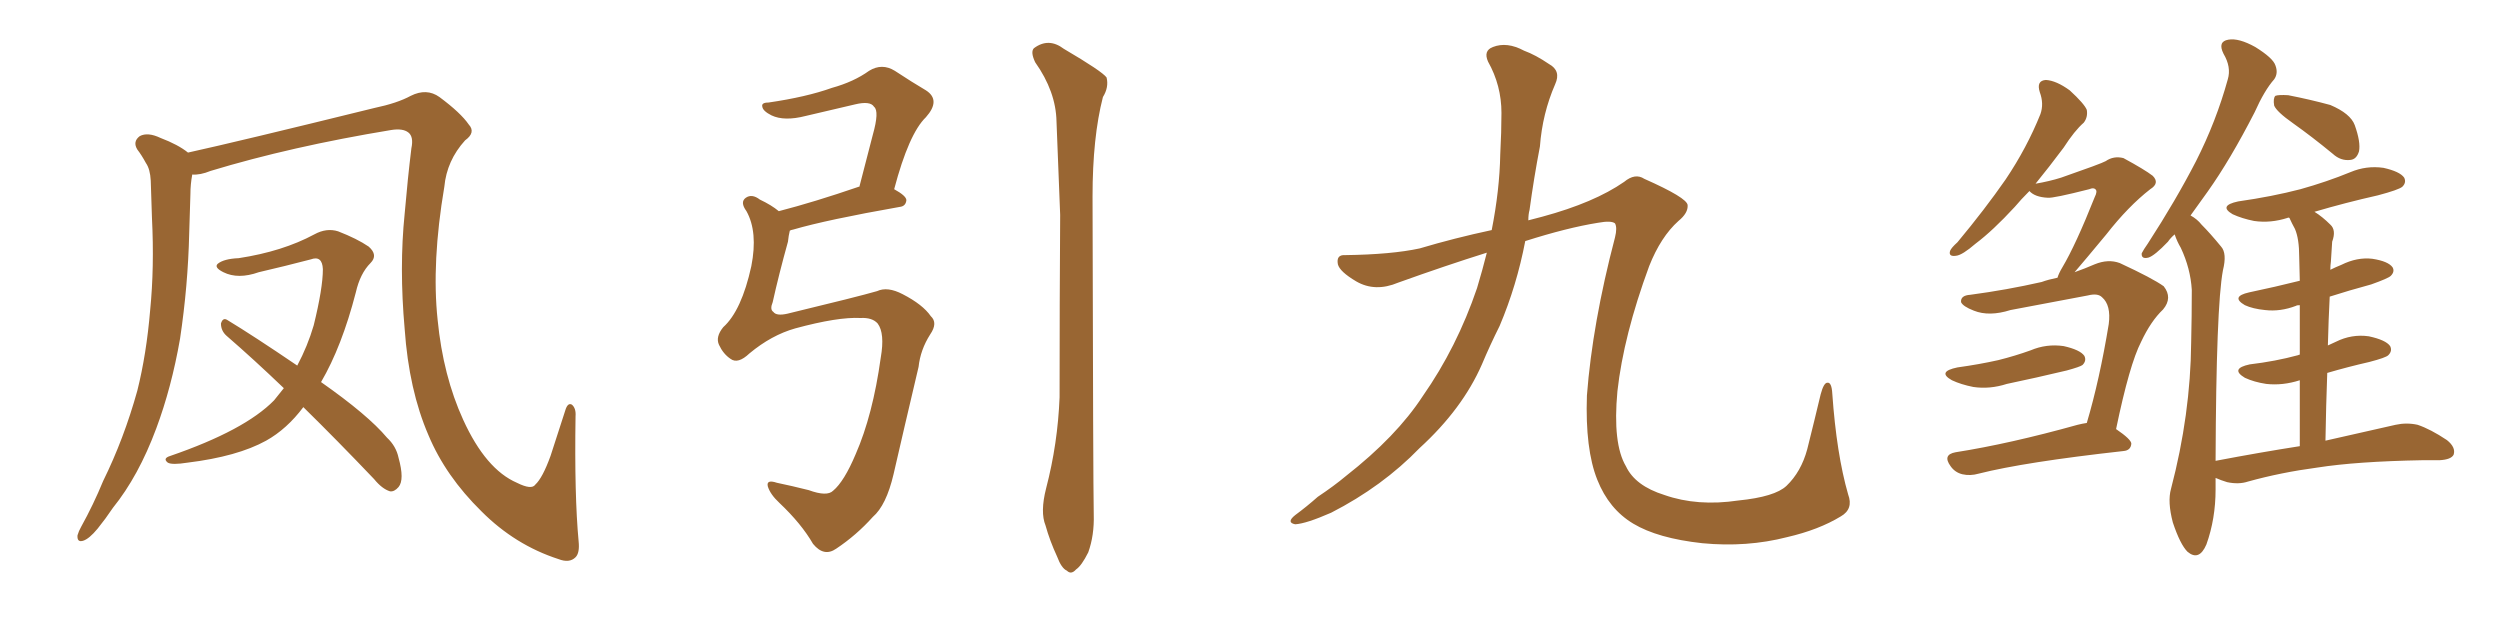 <svg xmlns="http://www.w3.org/2000/svg" xmlns:xlink="http://www.w3.org/1999/xlink" width="600" height="150"><path fill="#996633" padding="10" d="M138.87 129.93L138.87 129.93Q139.16 132.71 138.13 133.74L138.13 133.74Q136.67 135.21 134.03 134.18L134.03 134.18Q123.63 130.81 115.58 122.75L115.58 122.75Q106.93 114.26 102.83 104.44L102.83 104.44Q98.14 93.60 97.12 78.96L97.12 78.96Q95.80 64.16 97.12 51.27L97.12 51.27Q97.85 42.77 98.73 35.60L98.73 35.60Q99.32 32.81 98.00 31.79L98.00 31.79Q96.68 30.76 93.90 31.20L93.90 31.20Q69.87 35.16 50.54 41.02L50.54 41.02Q48.05 42.04 46.14 41.89L46.14 41.89Q45.70 44.24 45.70 46.58L45.70 46.58Q45.56 50.98 45.41 55.96L45.41 55.96Q45.12 68.55 43.21 81.30L43.21 81.30Q41.16 93.02 37.50 102.83L37.50 102.83Q33.25 114.26 27.10 121.88L27.10 121.88Q25.34 124.51 23.44 126.86L23.44 126.86Q21.39 129.35 19.92 129.79L19.92 129.79Q18.46 130.22 18.60 128.47L18.60 128.47Q18.90 127.44 19.48 126.42L19.48 126.42Q22.41 121.14 24.76 115.43L24.76 115.43Q29.74 105.32 32.96 93.75L32.96 93.75Q35.16 84.96 36.04 74.41L36.04 74.41Q37.06 64.16 36.47 52.29L36.47 52.29Q36.33 47.46 36.18 43.36L36.18 43.36Q36.04 40.58 35.01 39.11L35.01 39.11Q33.98 37.21 32.96 35.89L32.96 35.89Q31.79 33.98 33.54 32.67L33.54 32.67Q35.45 31.64 38.53 33.11L38.53 33.11Q42.77 34.72 45.12 36.62L45.12 36.62Q57.13 33.98 89.79 25.93L89.79 25.93Q95.36 24.76 98.58 23.00L98.58 23.00Q102.39 21.09 105.47 23.29L105.47 23.29Q110.60 27.10 112.50 29.88L112.50 29.88Q114.26 31.79 111.62 33.69L111.62 33.69Q107.23 38.53 106.64 44.82L106.64 44.82Q103.56 62.99 105.03 76.76L105.03 76.76Q106.35 90.23 111.18 100.78L111.18 100.78Q116.60 112.65 124.07 115.87L124.07 115.87Q127.59 117.63 128.47 116.31L128.47 116.31Q130.22 114.70 132.13 109.42L132.13 109.42Q133.89 104.00 135.64 98.58L135.64 98.58Q136.23 96.53 137.26 97.12L137.26 97.12Q138.28 98.00 138.13 99.90L138.13 99.90Q137.84 118.95 138.87 129.93ZM68.12 93.16L68.12 93.16L68.12 93.16Q60.94 86.28 54.35 80.57L54.35 80.57Q53.03 79.39 53.03 77.64L53.03 77.64Q53.47 76.17 54.49 76.76L54.49 76.76Q60.79 80.57 71.34 87.74L71.34 87.74Q73.83 83.06 75.29 78.08L75.29 78.08Q77.49 69.14 77.49 64.60L77.49 64.60Q77.34 61.23 74.56 62.26L74.56 62.26Q68.41 63.87 62.11 65.33L62.11 65.33Q57.13 67.09 53.61 65.33L53.61 65.33Q51.27 64.16 52.29 63.28L52.29 63.28Q53.76 62.11 57.28 61.96L57.28 61.96Q67.82 60.35 75.44 56.25L75.44 56.25Q78.37 54.64 81.15 55.52L81.15 55.52Q85.69 57.28 88.48 59.18L88.48 59.18Q90.82 61.23 88.92 63.13L88.92 63.13Q86.43 65.63 85.40 70.17L85.40 70.17Q82.03 83.20 77.05 91.70L77.05 91.70Q88.33 99.61 92.87 105.03L92.87 105.03Q95.07 107.08 95.65 109.86L95.65 109.86Q97.12 115.14 95.65 116.89L95.65 116.89Q94.63 118.07 93.60 117.92L93.60 117.92Q91.70 117.33 89.79 114.99L89.79 114.99Q80.86 105.62 72.80 97.71L72.80 97.71Q68.85 102.98 63.87 105.76L63.87 105.76Q56.98 109.57 44.97 111.04L44.97 111.04Q41.31 111.62 40.28 111.04L40.28 111.04Q38.96 110.01 40.87 109.42L40.87 109.42Q58.74 103.27 65.77 96.09L65.77 96.09Q67.09 94.48 68.12 93.16ZM206.54 76.32L206.54 76.32Q201.12 76.03 190.87 78.81L190.87 78.81Q185.16 80.42 179.88 84.81L179.88 84.81Q177.10 87.45 175.34 86.13L175.34 86.13Q173.58 84.96 172.56 82.76L172.56 82.76Q171.68 80.86 173.58 78.52L173.58 78.52Q177.98 74.56 180.32 63.87L180.32 63.87Q181.93 55.66 179.15 50.68L179.15 50.68Q177.54 48.49 179.00 47.46L179.00 47.46Q180.47 46.44 182.37 47.90L182.37 47.90Q185.16 49.22 186.91 50.68L186.91 50.68Q195.41 48.49 206.10 44.82L206.10 44.82Q206.10 44.82 206.25 44.82L206.25 44.82Q208.01 38.09 209.47 32.37L209.47 32.37Q211.08 26.66 209.77 25.63L209.77 25.63Q208.89 24.17 205.22 25.05L205.22 25.05Q199.66 26.37 193.36 27.83L193.36 27.83Q188.23 29.15 185.16 27.69L185.16 27.69Q183.11 26.66 182.96 25.63L182.96 25.63Q182.67 24.61 184.42 24.61L184.42 24.61Q193.51 23.29 199.66 21.09L199.66 21.09Q204.93 19.63 208.59 16.99L208.59 16.99Q211.67 15.09 214.75 16.99L214.75 16.99Q218.99 19.78 222.22 21.68L222.22 21.68Q225.88 24.02 222.22 28.13L222.22 28.13Q218.12 32.08 214.60 45.41L214.60 45.41Q217.53 47.02 217.53 48.05L217.53 48.05Q217.38 49.51 215.92 49.66L215.92 49.66Q198.49 52.73 190.43 55.08L190.43 55.08Q189.70 55.22 189.55 55.37L189.55 55.37Q189.26 56.54 189.11 58.01L189.11 58.01Q186.91 65.92 185.45 72.51L185.45 72.51Q184.72 74.27 185.60 74.85L185.60 74.85Q186.33 75.88 188.96 75.29L188.96 75.29Q205.96 71.19 210.50 69.87L210.50 69.87Q212.99 68.70 216.65 70.61L216.65 70.61Q221.48 73.10 223.39 75.88L223.39 75.88Q225.15 77.49 223.24 80.27L223.24 80.27Q220.90 83.94 220.46 88.04L220.46 88.04Q216.80 103.56 214.45 113.82L214.45 113.82Q212.70 121.29 209.47 124.07L209.47 124.07Q205.52 128.47 200.68 131.69L200.68 131.69Q197.75 133.74 195.12 130.52L195.12 130.52Q192.33 125.68 187.06 120.70L187.06 120.70Q184.86 118.65 184.28 116.75L184.28 116.75Q183.84 114.99 186.47 115.87L186.47 115.87Q189.99 116.60 194.09 117.63L194.09 117.63Q198.49 119.24 199.95 117.77L199.95 117.77Q202.59 115.58 205.37 108.98L205.37 108.98Q209.47 99.61 211.38 85.84L211.38 85.84Q212.40 79.98 210.64 77.64L210.64 77.64Q209.33 76.17 206.54 76.32ZM251.07 117.19L251.07 117.19L251.07 117.19Q253.86 106.49 254.30 95.36L254.30 95.36Q254.30 72.36 254.44 51.56L254.44 51.56Q254.00 39.70 253.56 29.15L253.56 29.15Q253.42 21.97 248.44 14.94L248.44 14.94Q247.27 12.45 248.14 11.57L248.14 11.57Q251.66 8.94 255.32 11.72L255.32 11.72Q264.55 17.14 265.58 18.60L265.58 18.60Q266.16 20.95 264.70 23.29L264.70 23.29Q262.21 32.96 262.21 47.17L262.21 47.17Q262.35 115.87 262.50 123.49L262.50 123.49Q262.65 128.47 261.18 132.57L261.18 132.57Q259.57 135.79 258.25 136.67L258.25 136.67Q257.08 137.99 256.05 136.96L256.05 136.96Q254.74 136.38 253.71 133.59L253.71 133.59Q251.95 129.79 250.93 126.12L250.93 126.12Q249.61 122.90 251.07 117.19ZM356.84 60.64L356.84 60.64L356.84 60.64Q347.02 63.72 335.60 67.82L335.60 67.82Q330.03 70.17 325.49 67.53L325.49 67.53Q321.53 65.19 321.09 63.43L321.09 63.43Q320.65 61.08 322.85 61.23L322.85 61.23Q333.98 61.08 340.72 59.62L340.72 59.62Q349.07 57.13 358.01 55.22L358.01 55.22Q359.91 45.56 360.06 37.06L360.06 37.06Q360.35 31.64 360.35 27.10L360.35 27.10Q360.35 20.51 357.13 14.79L357.13 14.79Q355.96 12.16 358.30 11.28L358.30 11.28Q361.67 9.96 365.77 12.16L365.77 12.16Q368.55 13.18 371.78 15.38L371.78 15.38Q374.71 16.99 373.24 20.21L373.24 20.21Q370.17 27.25 369.58 35.16L369.58 35.16Q368.12 42.77 367.09 50.39L367.09 50.39Q366.80 51.42 366.80 52.88L366.80 52.88Q368.41 52.44 370.17 52.00L370.17 52.00Q382.62 48.63 389.79 43.65L389.79 43.65Q392.43 41.46 394.63 42.92L394.63 42.92Q404.88 47.46 405.03 49.22L405.03 49.22Q405.18 51.12 402.83 53.03L402.83 53.03Q398.58 56.84 395.80 63.87L395.80 63.87Q389.65 80.57 388.18 93.90L388.18 93.90Q387.01 106.49 390.23 111.91L390.23 111.91Q392.43 116.60 399.46 118.80L399.46 118.80Q407.37 121.58 417.19 120.12L417.19 120.12Q425.98 119.24 428.76 116.60L428.76 116.60Q432.28 113.23 433.74 107.81L433.74 107.81Q435.50 100.78 436.96 94.63L436.96 94.63Q437.70 91.85 438.57 91.85L438.57 91.85Q439.60 91.70 439.75 94.48L439.75 94.48Q440.77 108.98 443.55 118.65L443.55 118.65Q444.87 122.17 441.80 123.93L441.80 123.93Q436.52 127.15 428.91 128.91L428.91 128.91Q419.24 131.40 408.54 130.37L408.54 130.37Q397.85 129.20 391.99 125.68L391.99 125.68Q386.13 122.17 383.35 115.14L383.35 115.14Q380.42 107.81 380.86 94.92L380.86 94.92Q382.18 77.64 387.60 56.98L387.60 56.98Q388.18 54.64 387.60 53.61L387.60 53.61Q386.72 52.88 383.50 53.47L383.50 53.47Q376.17 54.64 366.06 57.86L366.06 57.86Q364.01 68.55 359.91 78.22L359.91 78.22Q357.57 82.91 355.66 87.45L355.66 87.45Q350.98 98.14 340.72 107.52L340.72 107.52Q331.79 116.75 319.48 123.05L319.48 123.05Q313.48 125.68 310.84 125.83L310.84 125.83Q308.64 125.39 310.84 123.63L310.84 123.63Q313.62 121.58 316.26 119.24L316.26 119.24Q320.21 116.60 323.00 114.26L323.00 114.26Q335.16 104.74 341.46 95.07L341.46 95.07Q349.66 83.35 354.49 69.14L354.49 69.14Q355.81 64.75 356.84 60.64ZM469.78 88.18L469.78 88.18Q475.05 87.45 479.59 86.43L479.59 86.43Q483.69 85.40 487.35 84.08L487.35 84.08Q491.16 82.47 495.26 83.06L495.26 83.06Q499.22 83.94 500.24 85.40L500.24 85.40Q500.83 86.57 499.80 87.60L499.80 87.60Q499.22 88.04 496.00 88.92L496.00 88.92Q488.67 90.67 481.64 92.14L481.64 92.14Q477.54 93.46 473.58 92.87L473.58 92.87Q470.65 92.29 468.46 91.26L468.46 91.26Q464.79 89.21 469.78 88.18ZM500.83 101.51L500.83 101.51Q503.91 91.11 506.10 77.78L506.10 77.78Q506.69 73.24 504.49 71.34L504.49 71.34Q503.47 70.31 501.12 70.90L501.12 70.90Q491.89 72.66 482.52 74.41L482.52 74.41Q477.39 76.03 473.73 74.56L473.73 74.56Q471.09 73.54 470.65 72.51L470.65 72.51Q470.51 70.90 472.85 70.75L472.85 70.75Q481.64 69.58 489.99 67.68L489.99 67.68Q491.60 67.09 493.80 66.65L493.80 66.65Q494.09 65.63 494.97 64.16L494.97 64.16Q498.19 58.74 502.73 47.31L502.73 47.31Q503.47 45.85 502.88 45.41L502.88 45.41Q502.44 44.97 501.42 45.41L501.42 45.41Q492.77 47.61 491.46 47.46L491.46 47.46Q488.38 47.31 487.06 45.85L487.06 45.85Q485.01 47.90 483.54 49.66L483.54 49.66Q478.27 55.37 474.17 58.45L474.17 58.45Q470.95 61.23 469.48 61.38L469.48 61.38Q467.58 61.67 468.02 60.21L468.02 60.21Q468.31 59.47 469.78 58.15L469.78 58.15Q476.37 50.24 481.35 43.07L481.35 43.07Q486.47 35.45 489.70 27.39L489.70 27.39Q490.58 24.90 489.55 22.12L489.55 22.12Q488.67 19.34 491.02 19.19L491.02 19.19Q493.51 19.34 496.73 21.68L496.73 21.68Q500.24 24.90 500.83 26.37L500.83 26.37Q501.12 28.13 500.10 29.44L500.10 29.44Q497.90 31.35 495.26 35.45L495.26 35.45Q491.75 40.14 488.53 44.09L488.53 44.09Q491.89 43.51 494.68 42.63L494.68 42.63Q504.35 39.26 505.37 38.67L505.37 38.67Q507.28 37.35 509.62 37.94L509.62 37.94Q514.75 40.72 516.65 42.19L516.65 42.19Q518.41 43.95 516.06 45.41L516.06 45.41Q510.79 49.51 505.52 56.25L505.52 56.25Q500.54 62.26 497.90 65.33L497.90 65.33Q500.39 64.45 502.73 63.43L502.73 63.43Q505.96 62.11 508.74 63.13L508.74 63.13Q516.65 66.80 519.29 68.70L519.29 68.70Q521.48 71.48 519.14 74.27L519.14 74.27Q516.21 77.05 513.87 82.03L513.87 82.03Q511.08 87.45 507.86 102.98L507.86 102.98Q511.52 105.47 511.52 106.49L511.52 106.49Q511.38 108.11 509.62 108.25L509.62 108.25Q485.89 110.89 474.90 113.67L474.90 113.67Q472.85 114.26 470.95 113.82L470.95 113.82Q469.19 113.38 468.16 111.91L468.16 111.91Q466.11 109.13 469.34 108.54L469.34 108.54Q482.37 106.49 498.63 101.95L498.63 101.95Q499.80 101.66 500.83 101.51ZM550.34 29.59L550.34 29.59Q546.39 26.81 545.80 25.34L545.80 25.34Q545.51 23.58 546.09 23.00L546.09 23.00Q546.83 22.71 549.17 22.85L549.17 22.85Q554.44 23.88 559.28 25.20L559.28 25.20Q564.11 27.25 565.14 30.03L565.14 30.03Q566.60 34.13 566.16 36.33L566.16 36.33Q565.58 38.23 564.11 38.38L564.11 38.38Q561.77 38.67 559.86 36.91L559.86 36.91Q554.88 32.81 550.34 29.59ZM551.95 107.08L551.95 107.08L551.95 107.08Q551.95 98.29 551.95 91.26L551.95 91.26Q547.85 92.58 543.90 92.14L543.90 92.14Q540.97 91.70 538.77 90.67L538.77 90.67Q535.11 88.48 539.94 87.45L539.94 87.45Q546.09 86.72 551.51 85.25L551.51 85.25Q551.81 85.11 551.95 85.11L551.95 85.11Q551.95 78.08 551.95 73.24L551.95 73.24Q551.22 73.24 551.07 73.39L551.07 73.39Q547.27 74.85 543.60 74.41L543.60 74.41Q540.67 74.12 538.77 73.24L538.77 73.24Q535.25 71.19 539.79 70.17L539.79 70.17Q546.09 68.85 551.95 67.38L551.95 67.38Q551.81 62.99 551.81 61.67L551.81 61.67Q551.81 57.28 550.78 54.93L550.78 54.93Q550.05 53.61 549.46 52.29L549.46 52.29Q549.17 52.15 549.02 52.29L549.02 52.29Q544.92 53.61 540.97 53.03L540.97 53.03Q538.04 52.44 535.84 51.42L535.84 51.42Q532.32 49.37 537.16 48.34L537.16 48.34Q545.36 47.17 552.10 45.41L552.10 45.41Q558.40 43.65 564.11 41.31L564.11 41.31Q567.92 39.70 572.02 40.28L572.02 40.28Q575.98 41.16 577.00 42.63L577.00 42.63Q577.59 43.80 576.56 44.82L576.56 44.82Q575.68 45.56 570.70 46.88L570.70 46.88Q562.94 48.63 555.47 50.83L555.47 50.83Q557.37 52.00 559.28 53.91L559.28 53.91Q560.74 55.22 559.72 58.01L559.72 58.01Q559.57 59.91 559.42 62.70L559.42 62.70Q559.28 63.72 559.28 64.75L559.28 64.75Q560.45 64.16 561.91 63.57L561.91 63.57Q565.72 61.67 569.38 62.11L569.38 62.11Q573.19 62.70 574.22 64.16L574.22 64.16Q574.80 65.19 573.78 66.21L573.78 66.21Q573.19 66.80 569.09 68.26L569.09 68.26Q563.67 69.73 559.13 71.19L559.13 71.19Q558.84 76.76 558.69 82.91L558.69 82.91Q559.57 82.47 560.60 82.03L560.60 82.03Q564.40 80.13 568.51 80.71L568.51 80.71Q572.61 81.59 573.63 83.06L573.63 83.06Q574.22 84.23 573.19 85.25L573.19 85.25Q572.61 85.84 568.65 86.87L568.65 86.87Q563.53 88.04 558.54 89.50L558.54 89.50Q558.25 97.27 558.11 105.76L558.11 105.76Q568.36 103.42 574.95 101.95L574.95 101.95Q577.59 101.37 580.22 101.95L580.22 101.95Q583.30 102.98 587.26 105.62L587.26 105.62Q589.45 107.37 588.87 109.13L588.87 109.13Q588.28 110.30 585.50 110.45L585.50 110.45Q583.59 110.45 581.40 110.45L581.40 110.45Q565.58 110.74 556.20 112.21L556.20 112.21Q547.41 113.38 539.50 115.58L539.50 115.58Q537.30 116.31 534.52 115.72L534.52 115.72Q533.06 115.28 531.74 114.70L531.74 114.70Q531.74 116.02 531.74 117.48L531.74 117.48Q531.74 124.51 529.54 130.66L529.54 130.66Q527.78 134.77 525 132.42L525 132.42Q523.24 130.66 521.48 125.39L521.48 125.39Q520.17 120.41 521.04 117.33L521.04 117.33Q525.73 99.46 525.88 82.18L525.88 82.18Q526.03 75.88 526.03 69.58L526.03 69.58Q525.73 64.45 523.39 59.47L523.39 59.47Q522.51 58.01 521.92 56.25L521.92 56.25Q520.90 57.13 520.31 58.01L520.31 58.01Q517.09 61.38 515.63 61.82L515.63 61.82Q513.87 62.26 514.01 60.79L514.01 60.79Q514.45 59.91 515.48 58.45L515.48 58.45Q522.22 48.05 527.05 38.67L527.05 38.67Q531.88 29.15 534.67 19.04L534.67 19.04Q535.55 16.11 533.64 12.89L533.64 12.89Q532.18 9.96 534.81 9.52L534.81 9.52Q537.30 9.08 541.26 11.28L541.26 11.28Q545.51 13.92 546.09 15.67L546.09 15.67Q546.83 17.58 545.80 19.04L545.80 19.04Q543.46 21.68 541.11 26.95L541.11 26.95Q535.25 38.38 529.83 46.00L529.83 46.00Q527.64 49.07 525.73 51.71L525.73 51.71Q527.34 52.59 528.37 53.91L528.37 53.91Q530.42 55.96 533.06 59.18L533.06 59.18Q534.52 60.79 533.50 64.89L533.50 64.89Q531.88 73.54 531.74 110.60L531.74 110.60Q542.58 108.54 551.95 107.08Z"/></svg>